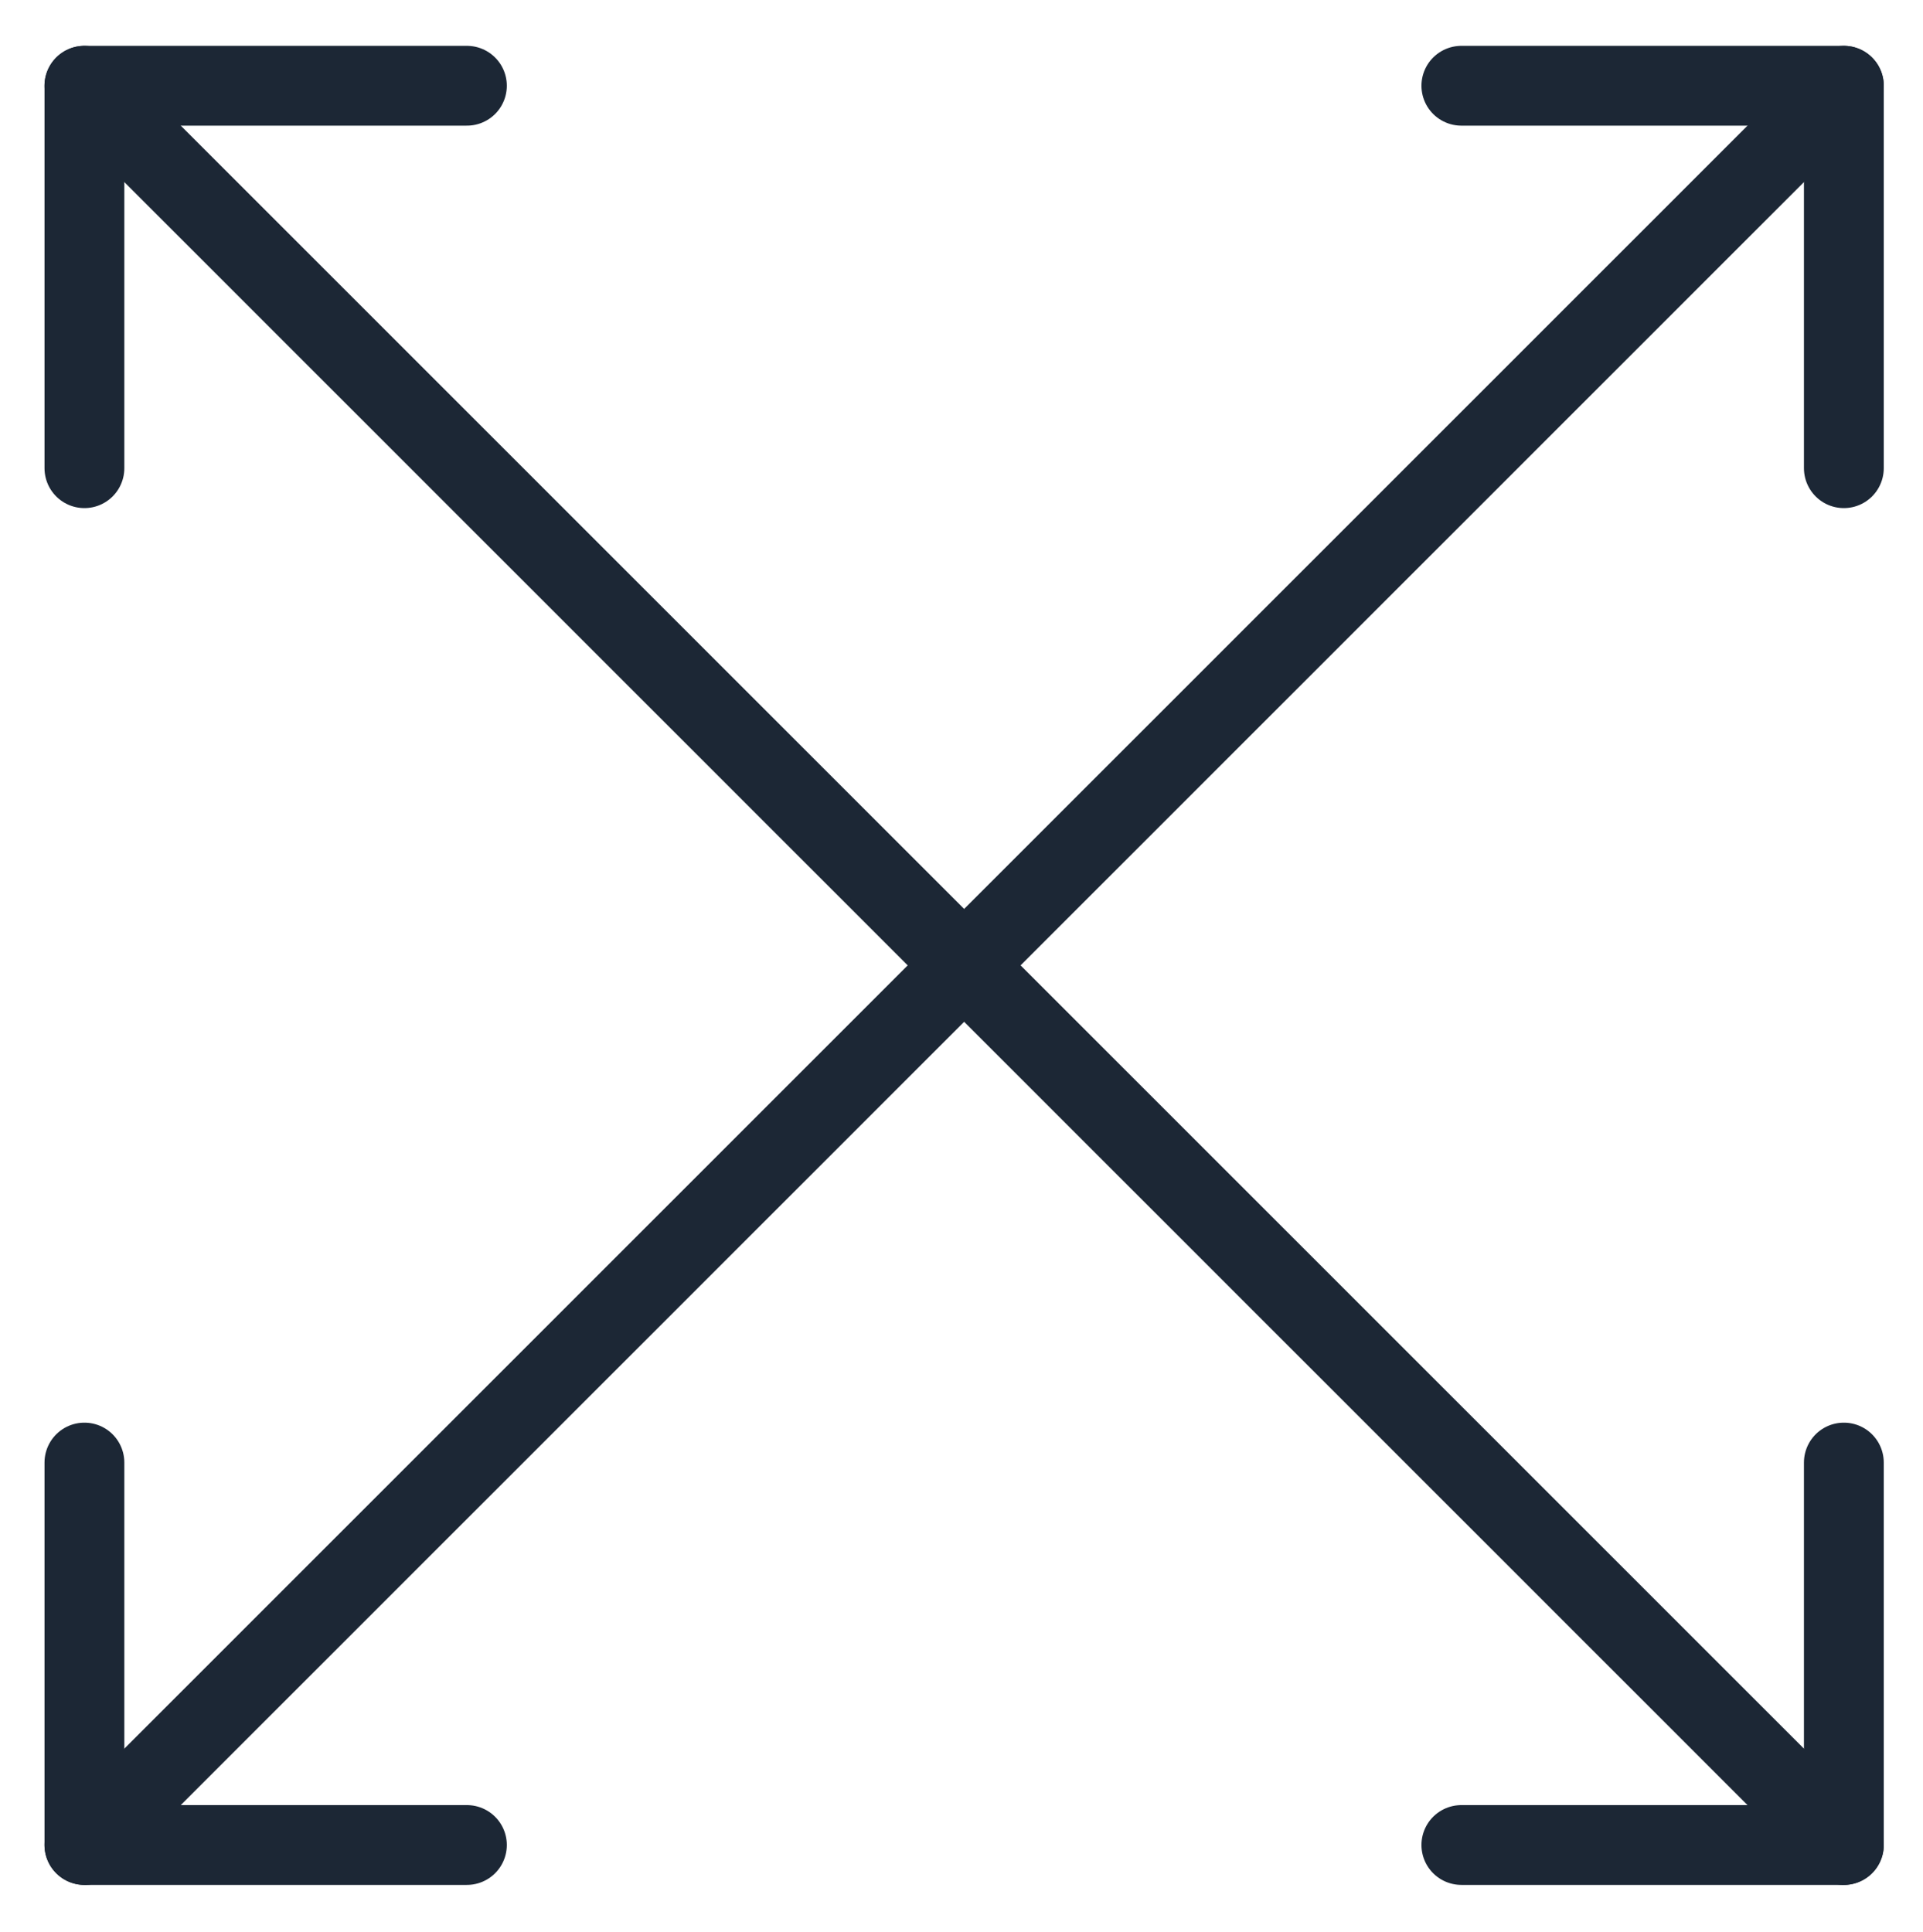 <svg width="210" height="211" viewBox="0 0 210 211" fill="none" xmlns="http://www.w3.org/2000/svg">
<path d="M9.219 201.505L201.358 9.365" stroke="#1C2735" stroke-width="8.717" stroke-linecap="round" stroke-linejoin="round"/>
<path d="M50.988 201.506H9.219V159.737" stroke="#1C2735" stroke-width="8.717" stroke-linecap="round" stroke-linejoin="round"/>
<path d="M201.357 51.135V9.365H159.588" stroke="#1C2735" stroke-width="8.717" stroke-linecap="round" stroke-linejoin="round"/>
<path d="M9.219 9.365L201.358 201.505" stroke="#1C2735" stroke-width="8.717" stroke-linecap="round" stroke-linejoin="round"/>
<path d="M9.219 51.135V9.365H50.988" stroke="#1C2735" stroke-width="8.717" stroke-linecap="round" stroke-linejoin="round"/>
<path d="M159.588 201.506H201.357V159.737" stroke="#1C2735" stroke-width="8.717" stroke-linecap="round" stroke-linejoin="round"/>
</svg>
